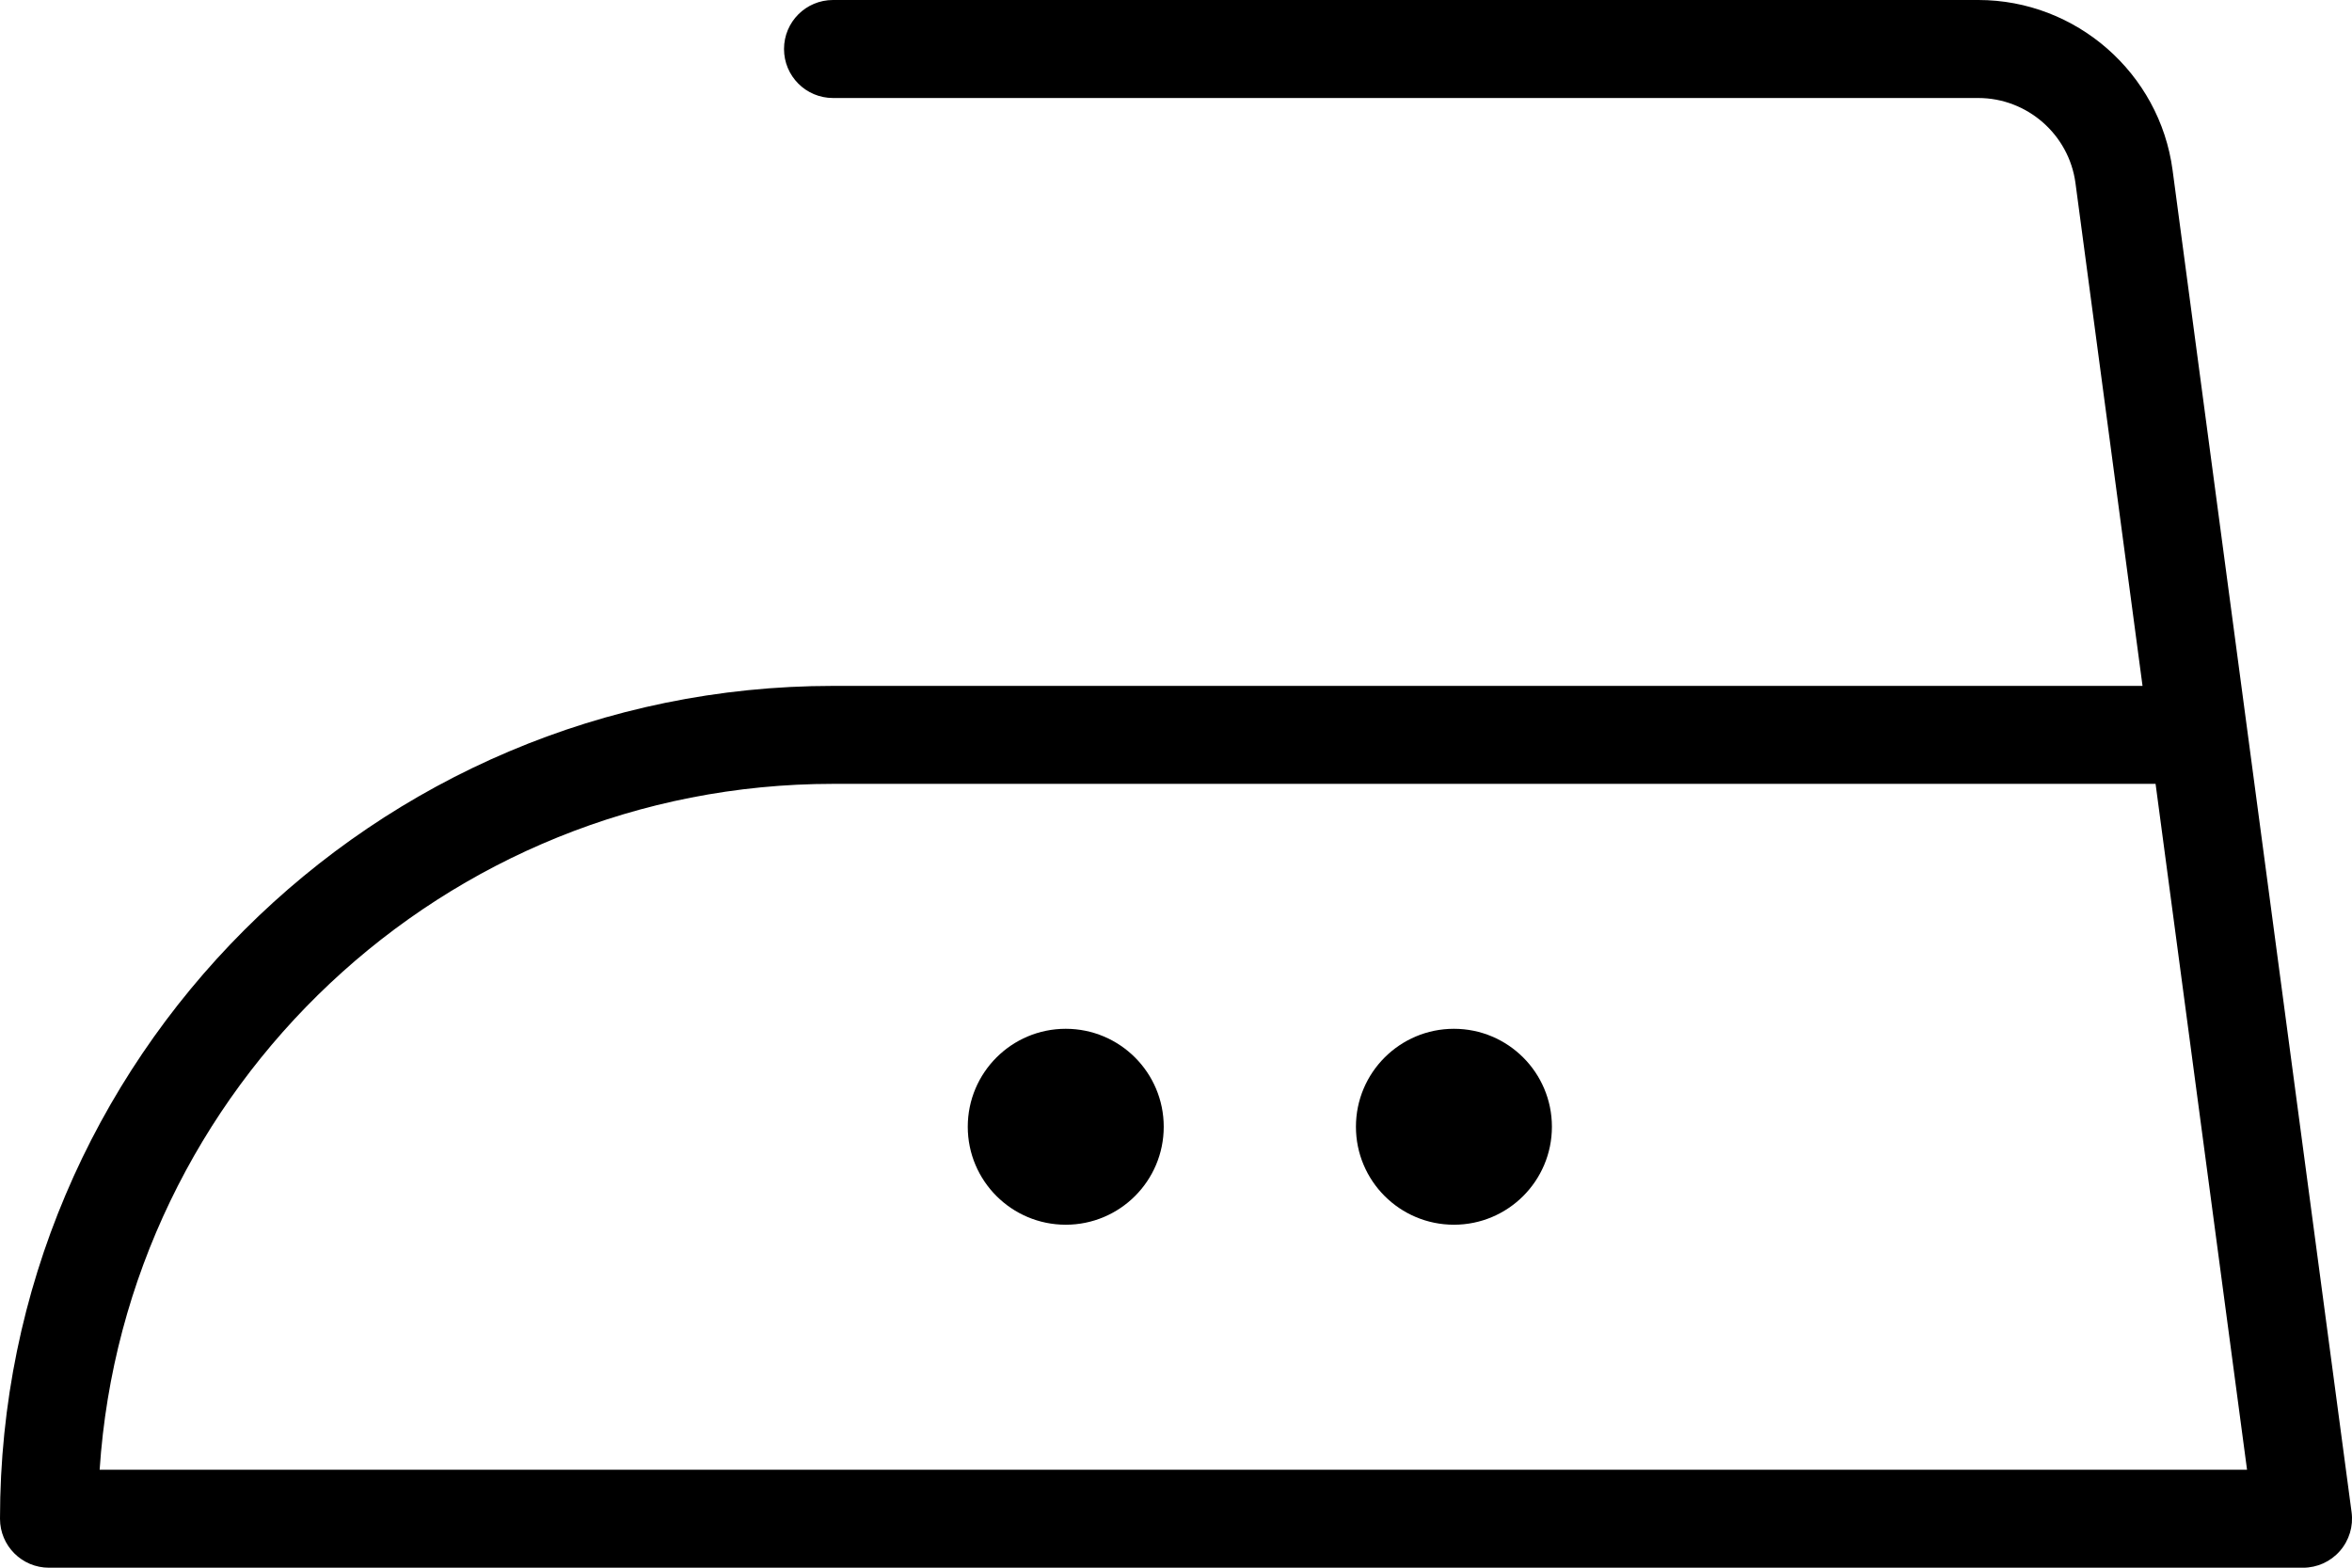 <?xml version="1.0" encoding="UTF-8"?>
<svg id="Capa_1" data-name="Capa 1" xmlns="http://www.w3.org/2000/svg" viewBox="0 0 512 341.33">
  <path d="m511.91,329.26l-38.97-292.23c-2.81-21.11-20.99-37.03-42.29-37.03h-249.31c-5.9,0-10.67,4.77-10.67,10.67s4.77,10.67,10.67,10.67h249.31c10.65,0,19.74,7.96,21.15,18.51l14.6,109.49H181.33c-99.99,0-181.33,81.34-181.33,181.33,0,5.9,4.77,10.67,10.67,10.67h490.67c3.07,0,6-1.32,8.02-3.64,2.03-2.32,2.96-5.4,2.55-8.44Zm-490.22-9.26c5.51-83.27,75.01-149.33,159.64-149.33h287.91l19.91,149.33H21.69Z"/>
  <circle cx="232" cy="245.33" r="21.33"/>
  <circle cx="316.5" cy="245.33" r="21.33"/>
</svg>